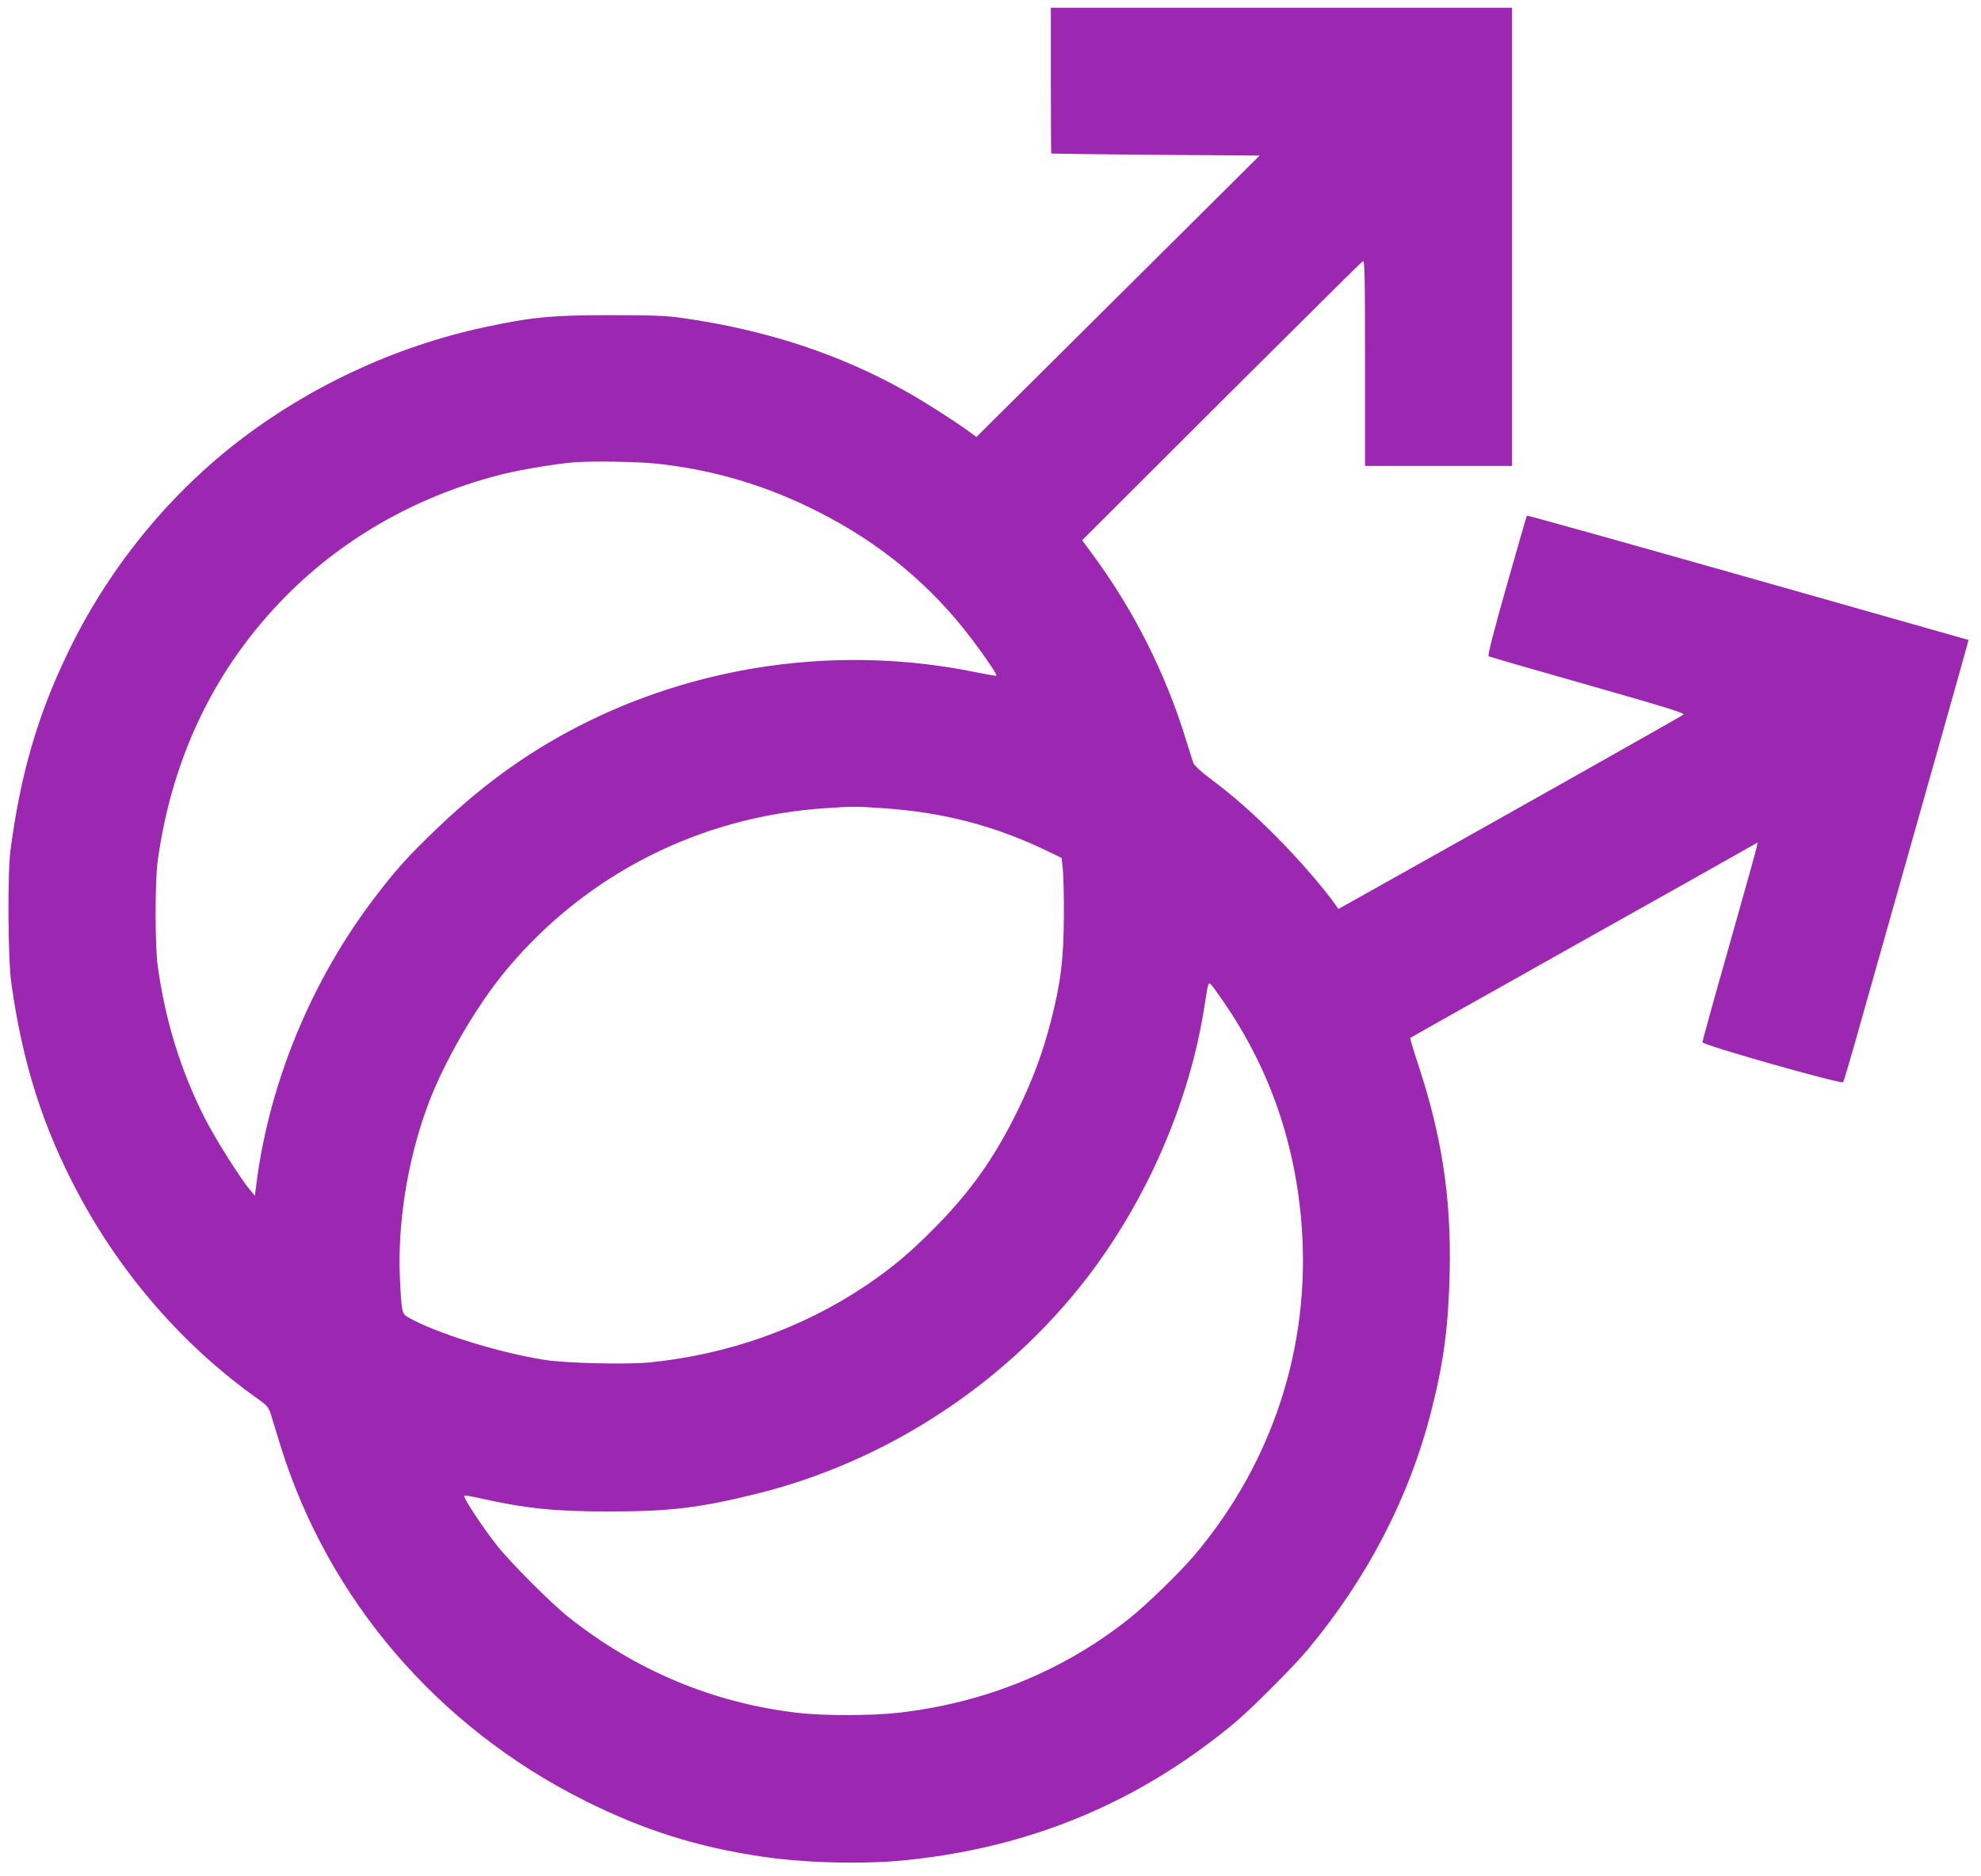<?xml version="1.0" standalone="no"?>
<!DOCTYPE svg PUBLIC "-//W3C//DTD SVG 20010904//EN"
 "http://www.w3.org/TR/2001/REC-SVG-20010904/DTD/svg10.dtd">
<svg version="1.0" xmlns="http://www.w3.org/2000/svg"
 width="1280pt" height="1212pt" viewBox="0 0 1280 1212"
 preserveAspectRatio="xMidYMid meet">
<g transform="translate(0,1212) scale(0.1,-0.1)"
fill="#9c27b0" stroke="none">
<path d="M6790 11600 c0 -258 1 -471 3 -472 1 -1 304 -5 674 -8 l672 -5 -915
-909 -915 -909 -31 23 c-94 70 -297 200 -416 267 -436 246 -913 403 -1462 480
-99 14 -195 17 -460 17 -375 0 -503 -12 -815 -79 -575 -124 -1133 -385 -1598
-746 -459 -358 -840 -833 -1096 -1371 -191 -399 -299 -775 -363 -1258 -20
-150 -17 -703 5 -860 73 -522 205 -935 435 -1365 282 -527 683 -985 1157
-1321 65 -47 71 -54 88 -110 10 -32 36 -117 58 -189 308 -996 1017 -1823 1969
-2298 380 -190 726 -299 1145 -361 283 -42 670 -51 945 -21 800 85 1485 372
2100 879 110 91 385 366 481 481 386 463 656 985 797 1540 81 317 111 547 119
900 10 479 -50 871 -203 1337 -31 93 -54 171 -52 173 1 2 494 278 1093 615
600 336 1104 620 1121 630 l31 18 -9 -40 c-4 -22 -85 -309 -178 -638 -94 -330
-170 -605 -170 -613 0 -18 900 -273 909 -258 4 6 35 109 69 228 523 1849 730
2582 735 2604 l6 25 -1424 404 c-784 222 -1427 402 -1429 399 -2 -2 -61 -206
-131 -453 -88 -311 -124 -451 -116 -456 7 -3 295 -87 641 -185 495 -141 628
-182 618 -191 -10 -9 -1064 -604 -2096 -1181 l-134 -75 -16 23 c-75 108 -244
302 -381 440 -166 166 -282 268 -444 389 -47 36 -91 76 -96 90 -5 14 -26 79
-46 145 -134 437 -341 848 -616 1218 l-57 77 900 898 c495 493 906 901 914
905 12 7 14 -85 14 -658 l0 -665 475 0 475 0 0 1480 0 1480 -1490 0 -1490 0 0
-470z m-2548 -2475 c366 -39 710 -141 1043 -310 406 -205 735 -479 999 -830
88 -116 160 -224 154 -230 -2 -2 -67 9 -146 25 -838 169 -1722 56 -2487 -318
-359 -176 -665 -392 -975 -688 -198 -189 -279 -280 -423 -471 -397 -527 -662
-1170 -748 -1812 l-12 -95 -30 35 c-63 74 -223 328 -292 462 -158 312 -256
629 -306 987 -18 126 -18 554 0 680 94 677 376 1255 835 1716 381 382 864 651
1410 785 108 26 330 63 441 72 110 10 415 5 537 -8z m1463 -2226 c392 -26 729
-115 1067 -279 l87 -42 8 -67 c4 -36 8 -174 7 -306 -1 -278 -19 -428 -83 -679
-54 -209 -118 -381 -216 -581 -148 -303 -306 -526 -540 -761 -159 -161 -275
-257 -445 -372 -405 -271 -884 -442 -1389 -493 -149 -15 -541 -6 -681 16 -299
47 -713 176 -886 277 -37 22 -40 36 -50 249 -16 347 46 746 171 1094 103 289
320 665 521 905 517 616 1249 985 2056 1039 167 12 208 12 373 0z m2212 -1267
c290 -426 455 -906 494 -1437 57 -775 -190 -1529 -696 -2125 -94 -110 -307
-317 -415 -403 -426 -340 -931 -546 -1490 -611 -173 -20 -485 -21 -655 -1
-546 63 -1048 273 -1485 621 -109 87 -367 345 -454 454 -99 125 -230 324 -216
328 6 2 53 -5 103 -17 291 -66 491 -86 842 -85 383 0 580 24 943 114 841 208
1611 712 2139 1400 385 502 657 1130 753 1735 27 172 26 170 44 156 7 -6 49
-64 93 -129z"/>
</g>
</svg>
